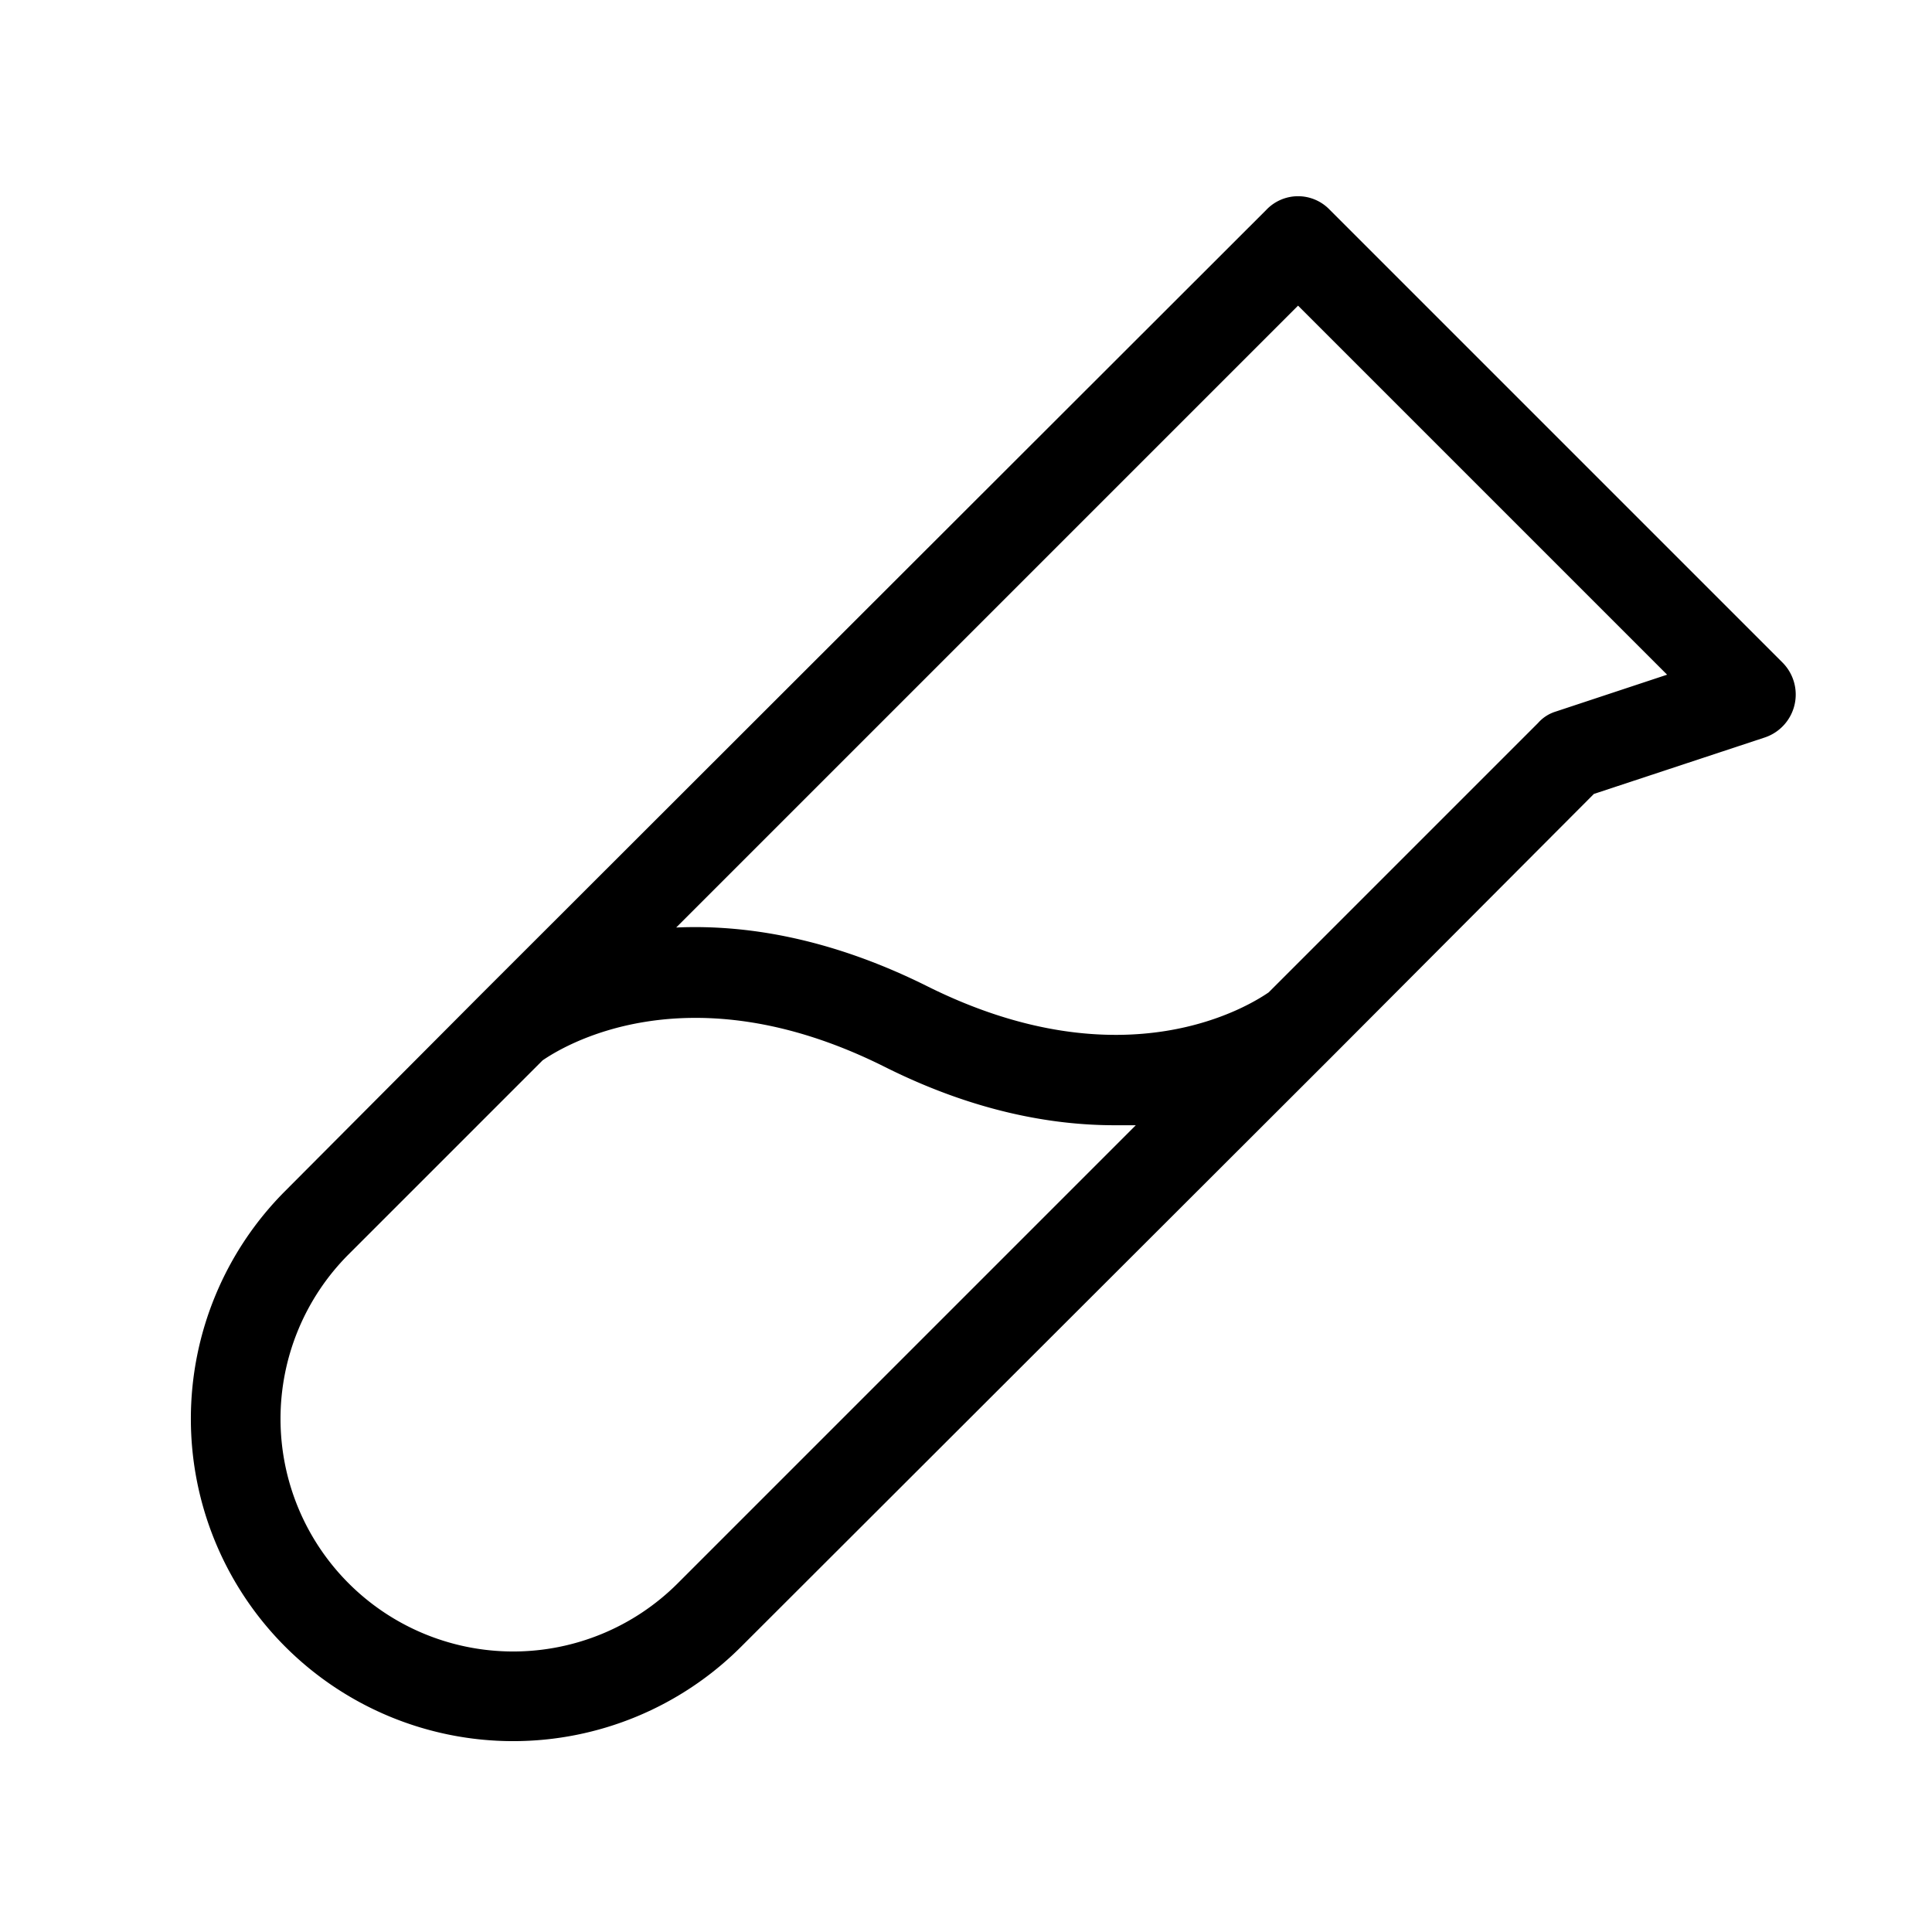 <svg xmlns="http://www.w3.org/2000/svg" xmlns:xlink="http://www.w3.org/1999/xlink" aria-hidden="true" role="img" class="iconify iconify--ph" width="100%" height="100%" preserveAspectRatio="xMidYMid meet" viewBox="0 0 256 256"><path fill="currentColor" d="m236.2 87.8l-60-60a5.8 5.8 0 0 0-8.4 0l-104 103.9l-26 26.1a42.7 42.7 0 1 0 60.4 60.4l78-77.9l35-35.1l22.7-7.5a6 6 0 0 0 2.3-9.9Zm-146.4 122a30.8 30.8 0 0 1-43.6-43.6l25.7-25.7c2.2-1.5 18.9-12.4 45.4.9c11.6 5.8 21.9 7.7 30.4 7.7h2.8ZM206.1 94.3a5.1 5.1 0 0 0-2.3 1.5l-35.7 35.7c-2.2 1.5-18.9 12.4-45.4-.9c-12.9-6.4-24.1-8.1-33.1-7.7L172 40.5l48.9 48.9Z"></path></svg>